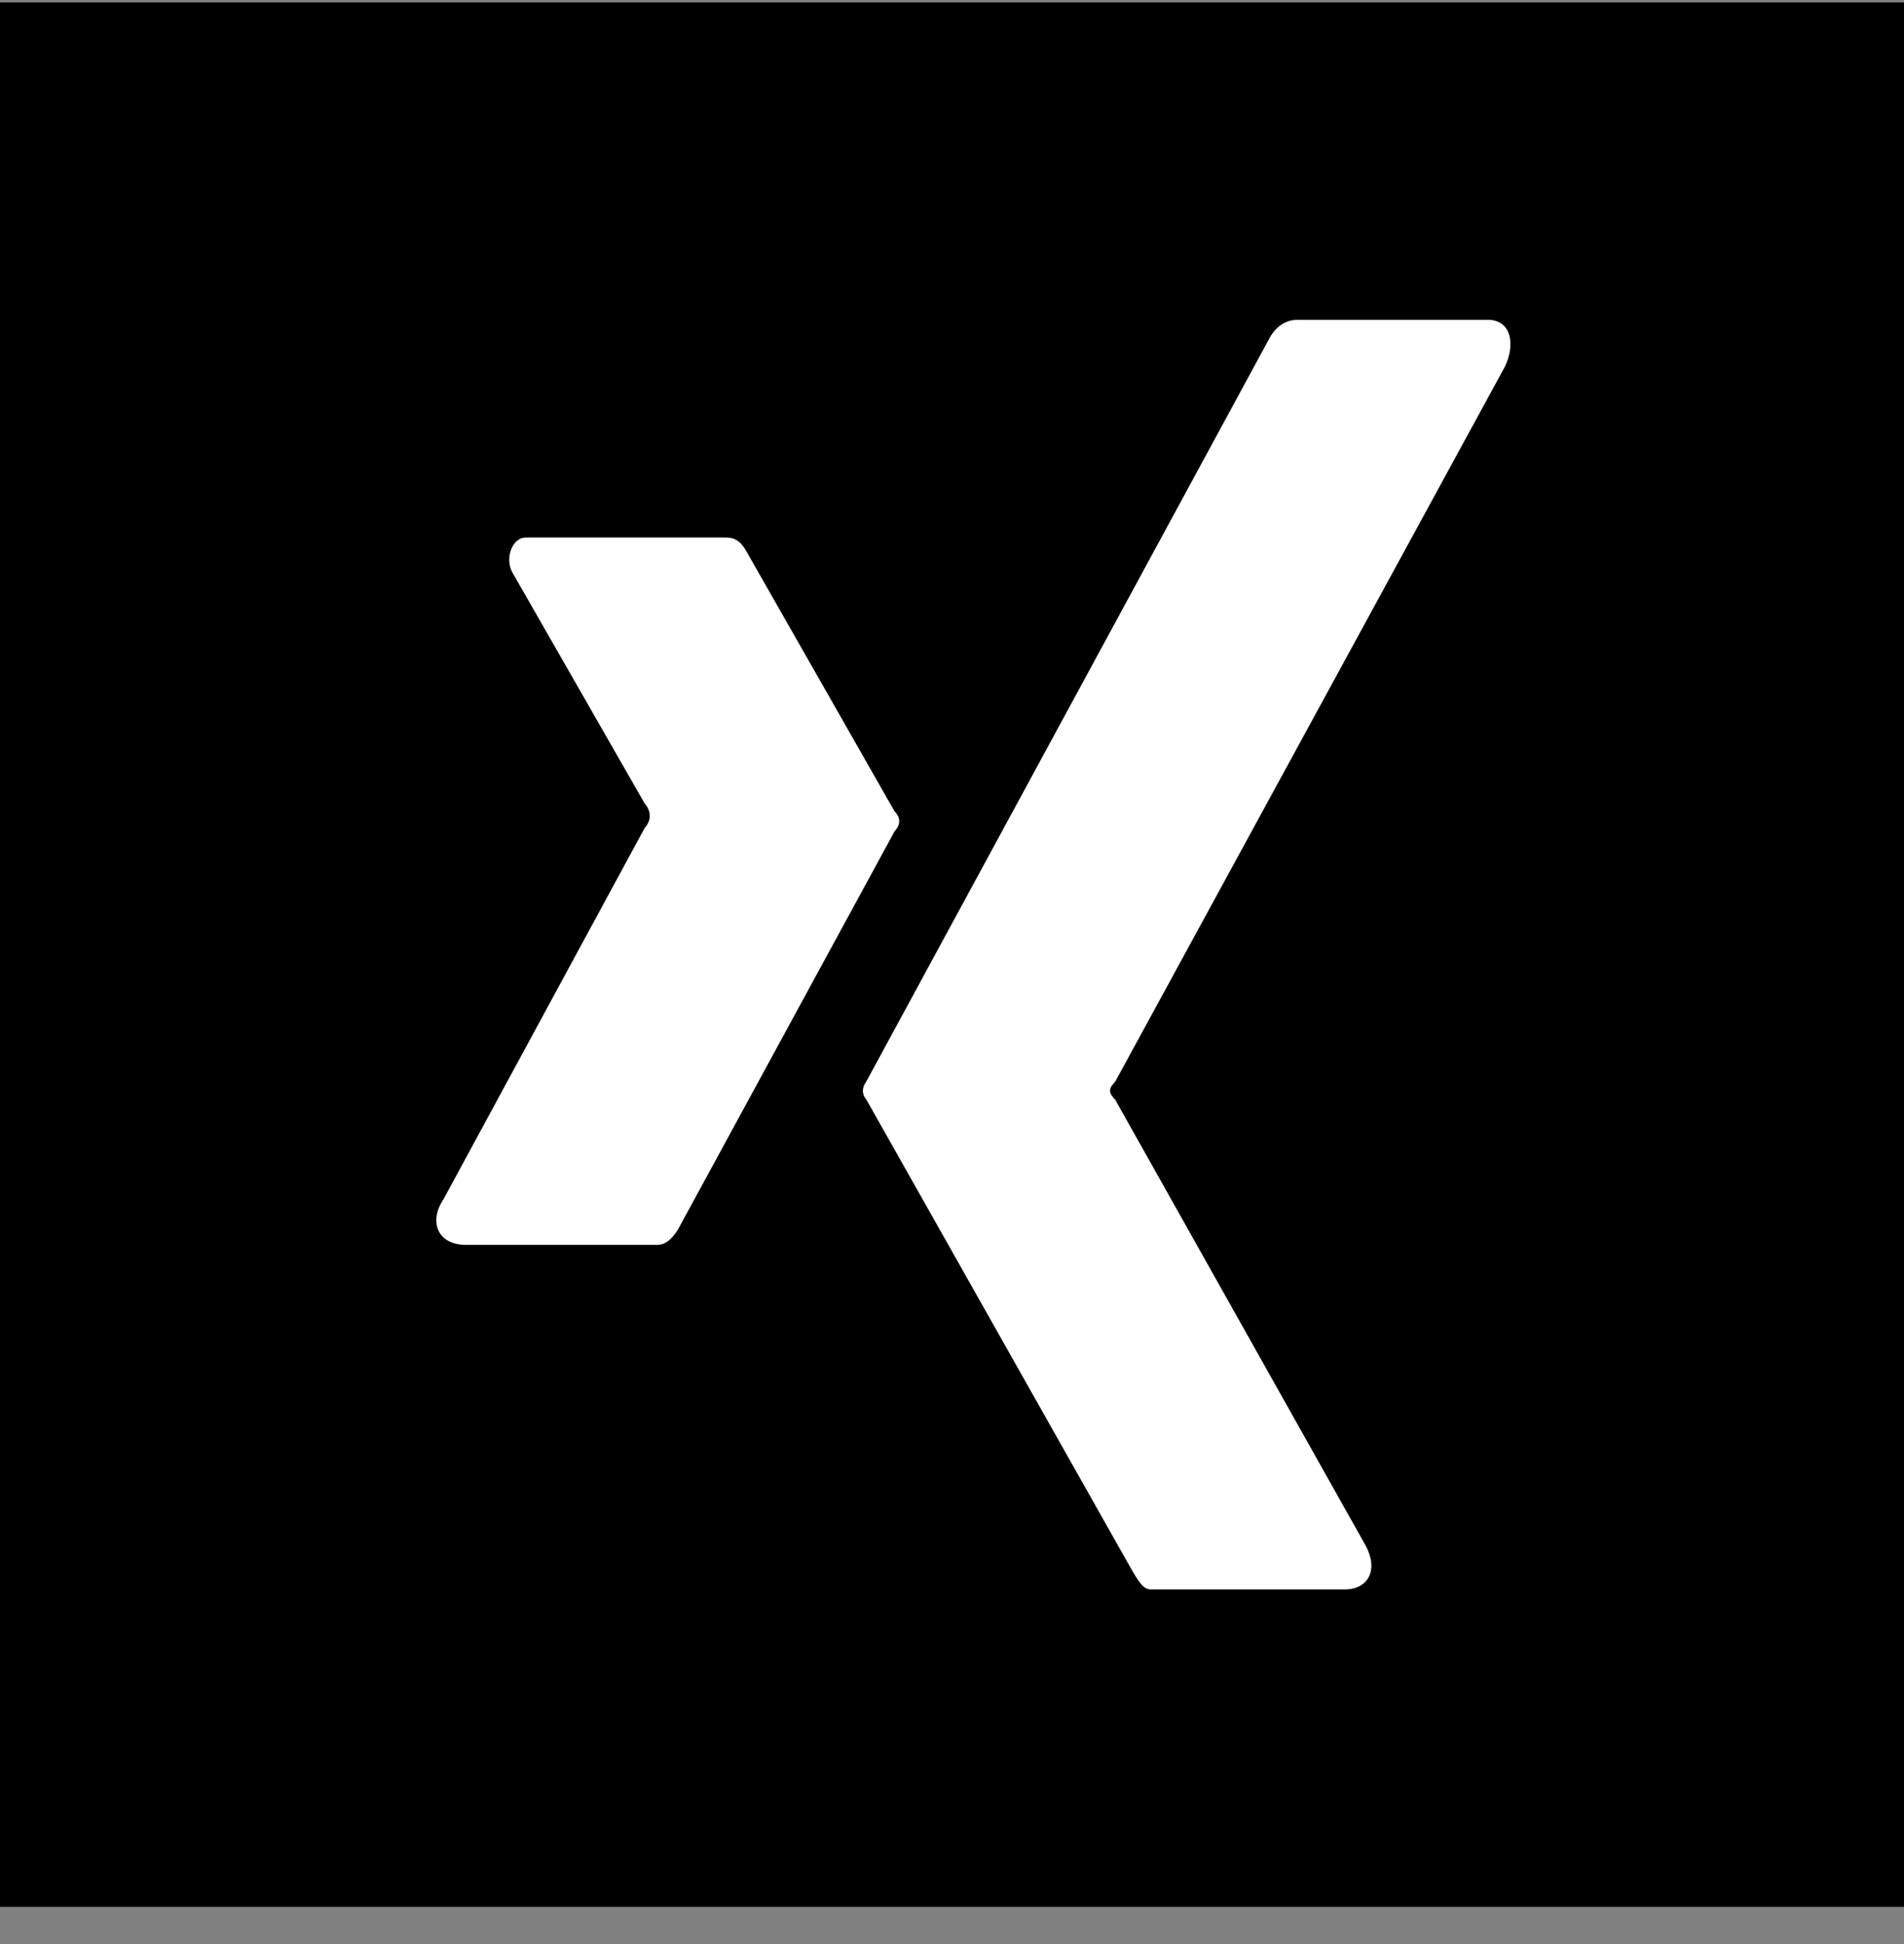 <svg width="48" height="49" viewBox="0 0 48 49" fill="none" xmlns="http://www.w3.org/2000/svg">
<rect x="0" y="0" width="48" height="49" fill="#808080" stroke="none"/>
<rect y="0.062" width="48" height="48" fill="black"/>
<g clip-path="url(#clip0_3870_6807)">
<path d="M11.703 31.376H16.604C16.915 31.358 17.125 30.928 17.125 30.928L22.547 20.963C22.711 20.78 22.711 20.615 22.547 20.442L18.816 13.895C18.642 13.584 18.469 13.548 18.286 13.548H13.257C12.91 13.548 12.727 14.069 12.91 14.416L16.256 20.259C16.421 20.442 16.421 20.688 16.256 20.862L11.182 30.224C10.825 30.746 10.99 31.349 11.703 31.376Z" fill="white"/>
<path d="M21.843 27.719L28.49 39.495C28.737 39.934 28.846 40.062 29.02 40.062H33.912C34.433 40.062 34.78 39.632 34.433 38.965L28.115 27.719C27.941 27.536 27.941 27.445 28.115 27.262L37.934 9.25C38.209 8.693 38.108 8.044 37.486 8.062H32.687C32.504 8.062 32.193 8.153 31.992 8.546L21.843 27.253C21.724 27.417 21.724 27.582 21.843 27.719Z" fill="white"/>
</g>
<defs>
<clipPath id="clip0_3870_6807">
<rect width="27.081" height="32" fill="white" transform="translate(11 8.062)"/>
</clipPath>
</defs>
</svg>
